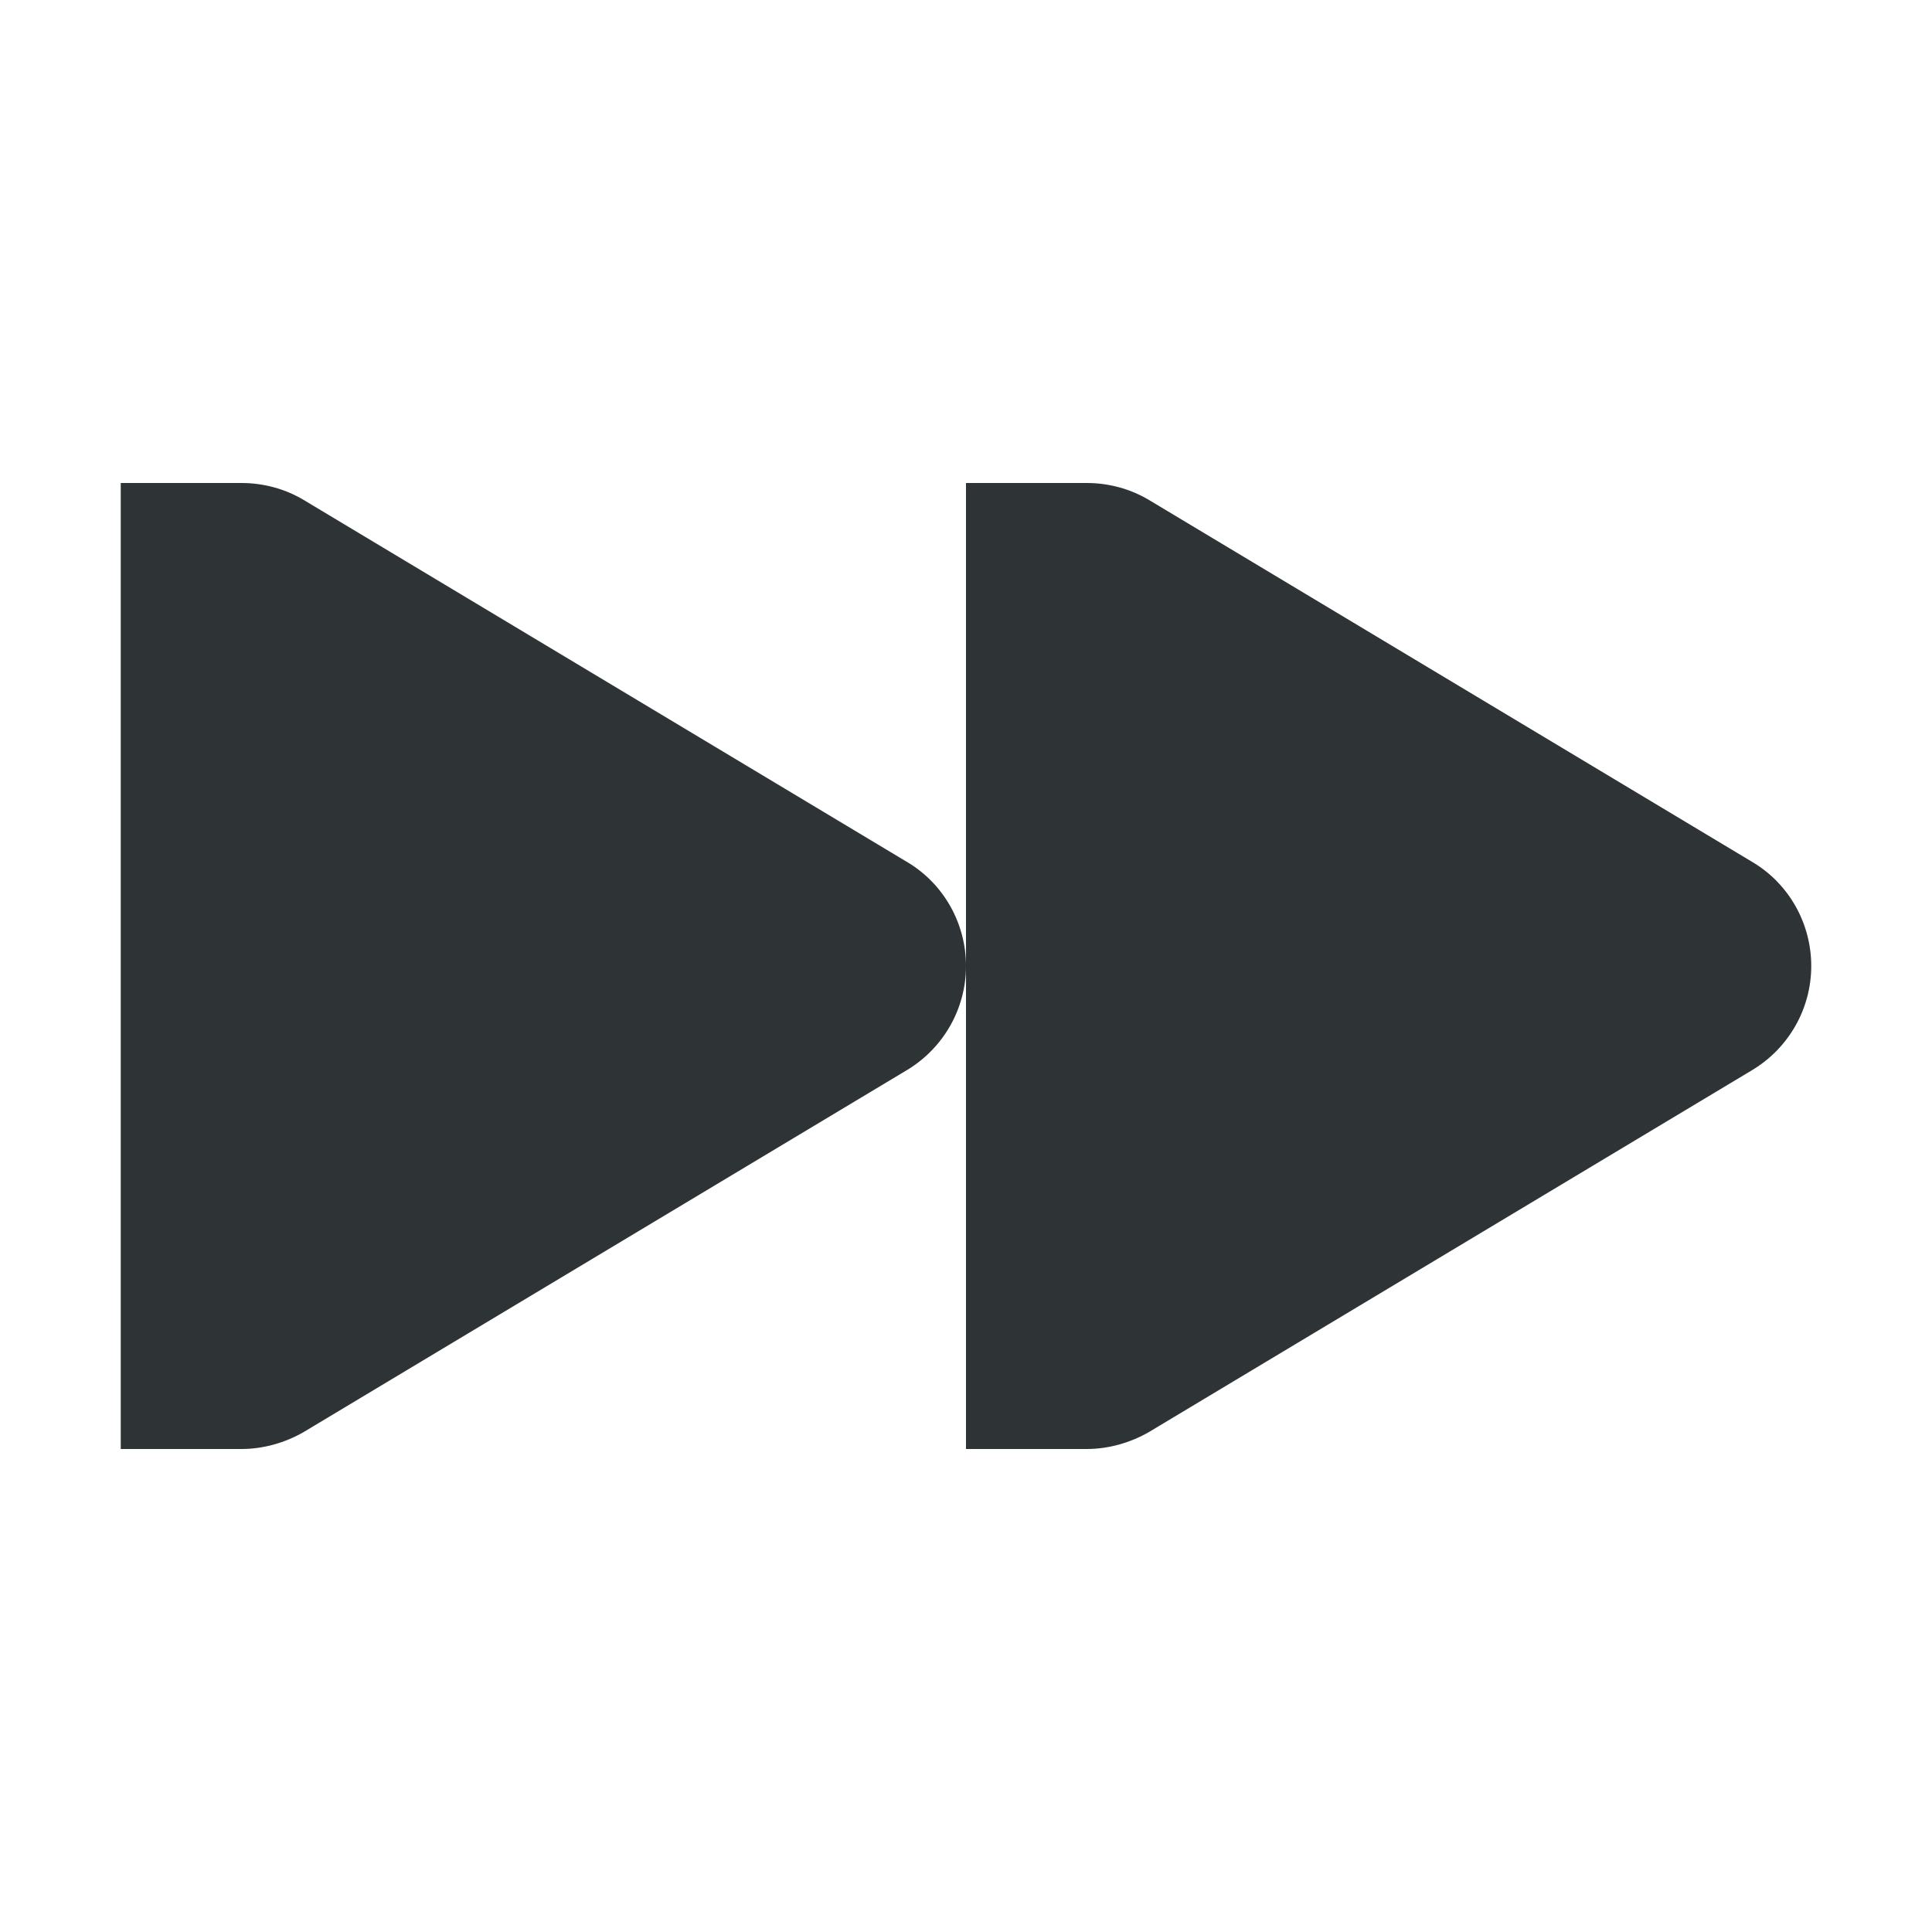 <?xml version="1.0" encoding="UTF-8"?>
<svg width="16px" height="16px" viewBox="0 0 16 16" xmlns="http://www.w3.org/2000/svg">
 <g fill="#2e3436">
  <path d="m2 4c0.18 0 0.359 0.047 0.516 0.141l5 3c0.301 0.18 0.484 0.508 0.484 0.859s-0.184 0.676-0.484 0.859l-5 3c-0.156 0.09-0.336 0.141-0.516 0.141h-1v-8z"/>
  <path d="m9 4c0.18 0 0.359 0.047 0.516 0.141l5 3c0.301 0.18 0.484 0.508 0.484 0.859s-0.184 0.676-0.484 0.859l-5 3c-0.156 0.09-0.336 0.141-0.516 0.141h-1v-8z"/>
 </g>
</svg>
